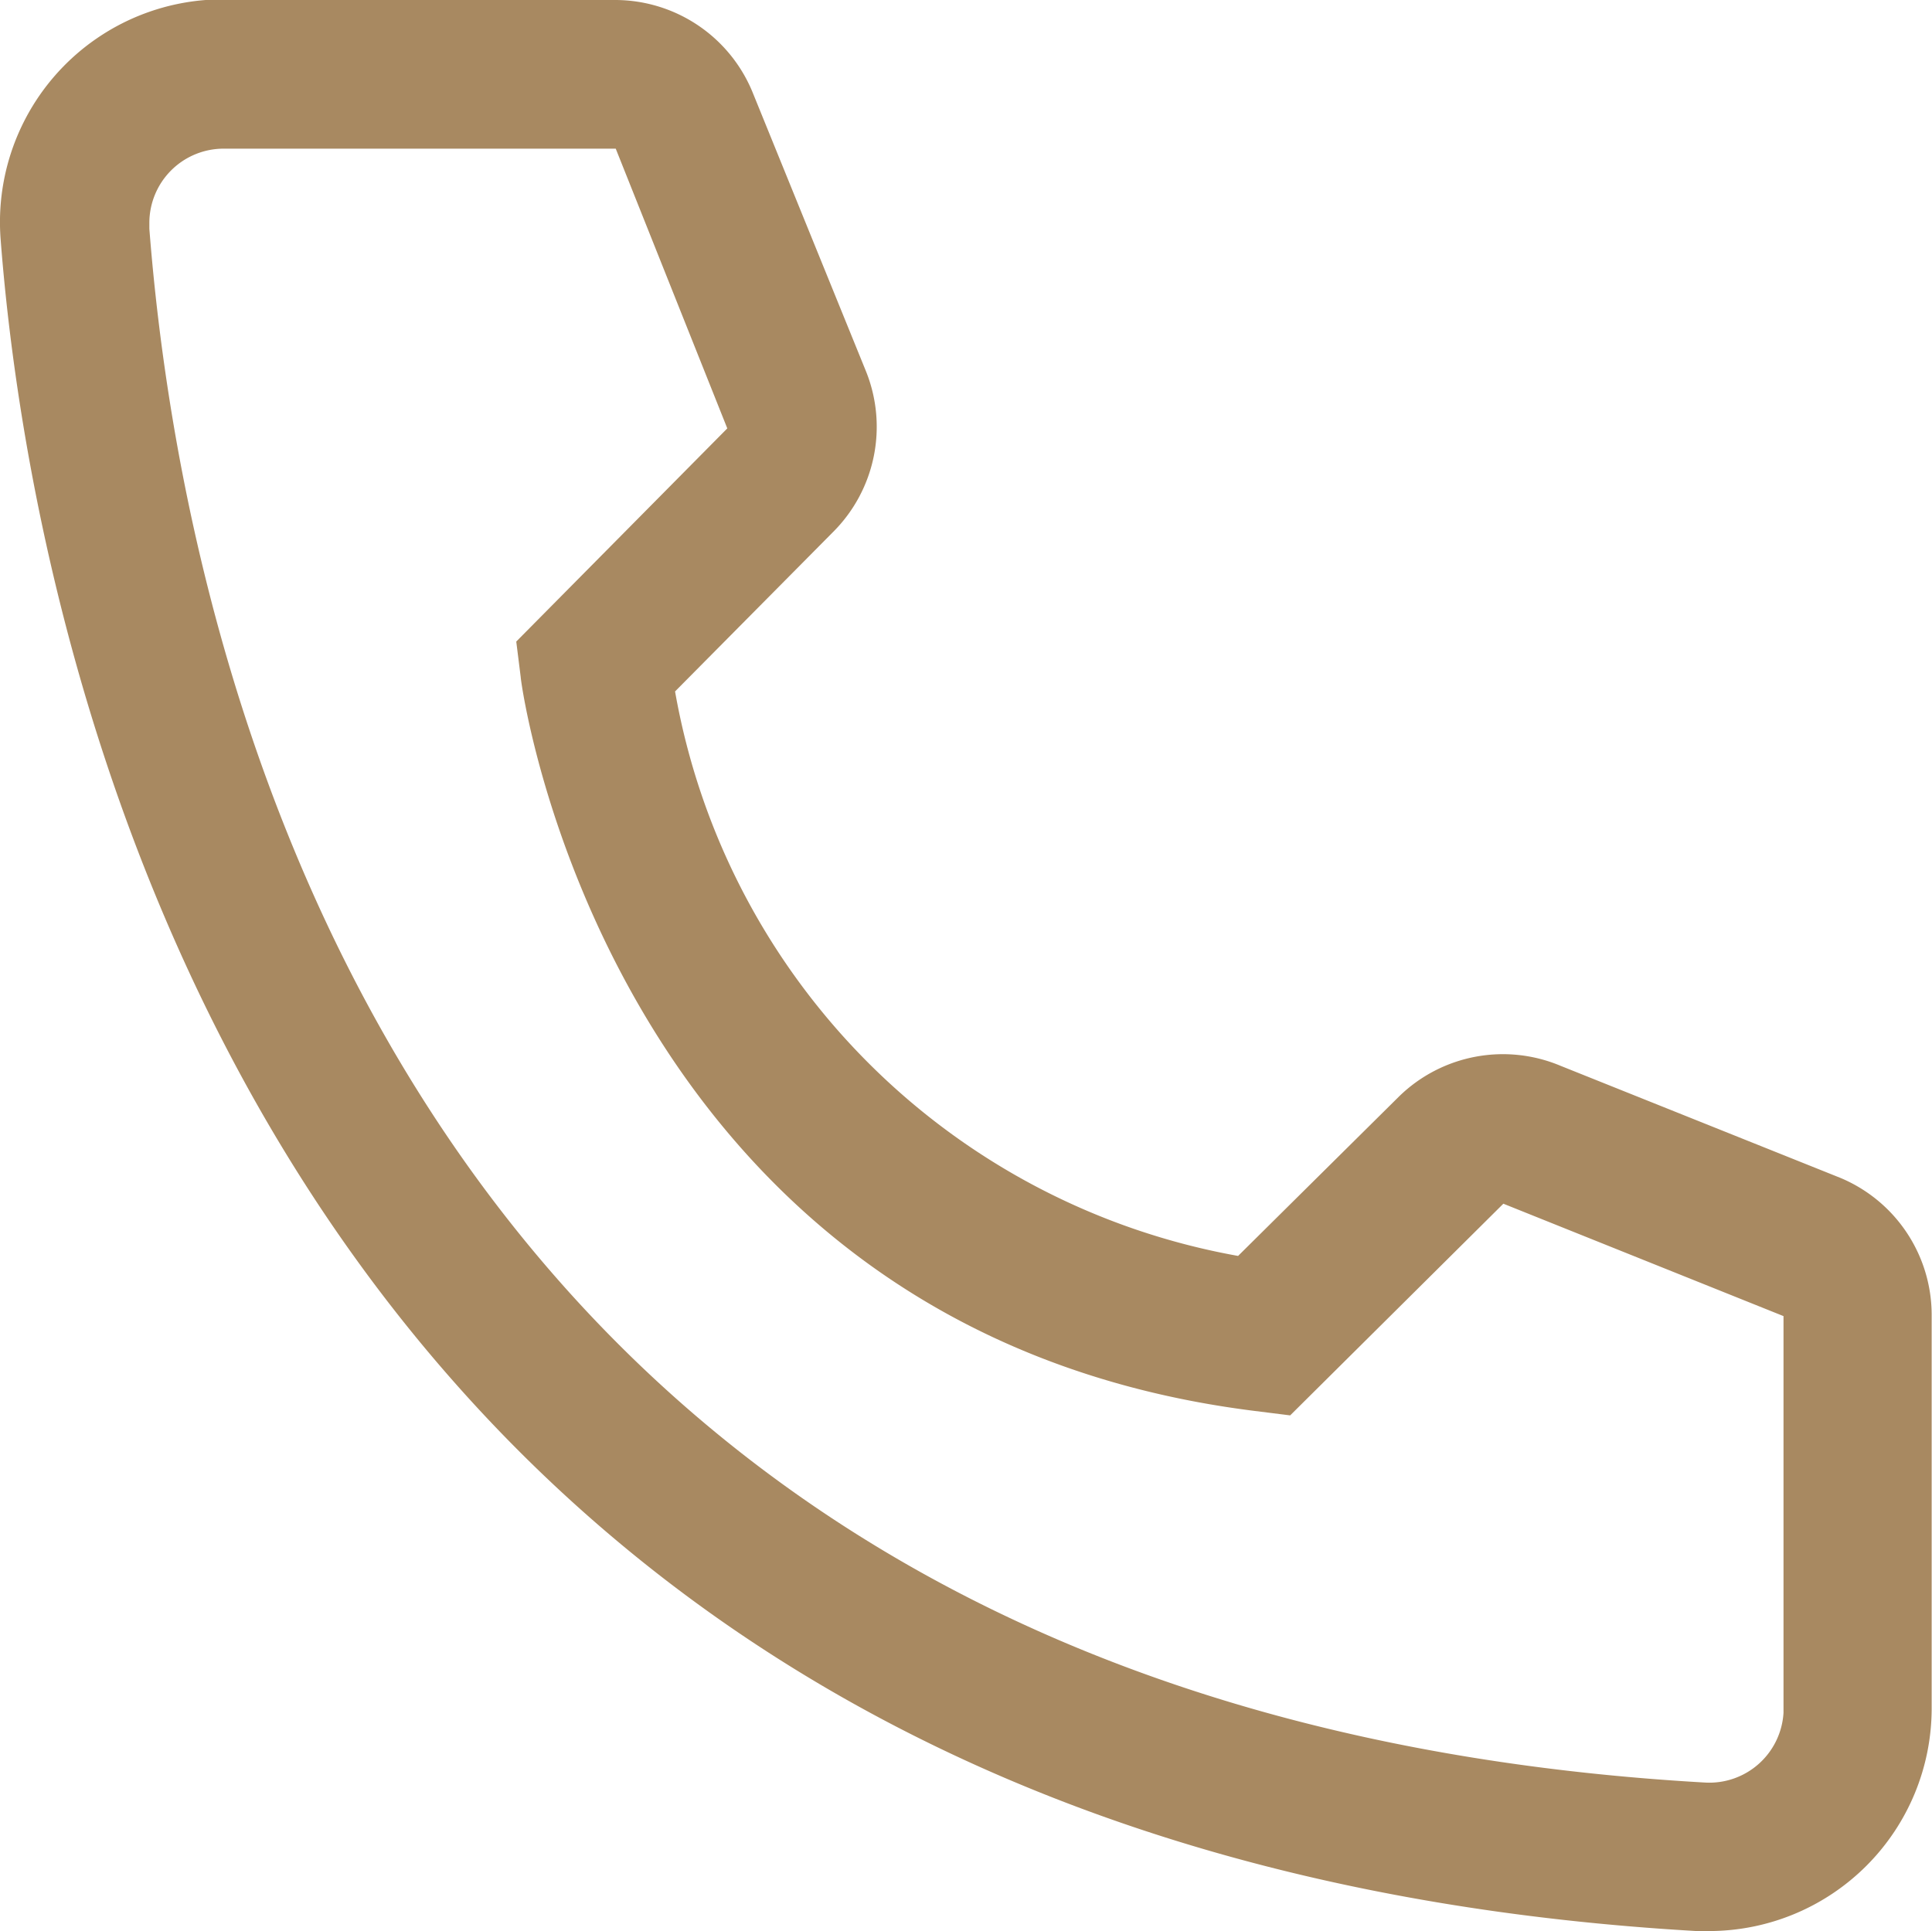 <svg xmlns="http://www.w3.org/2000/svg" width="40.282" height="40.267" viewBox="0 0 40.282 40.267">
  <path id="Tracciato_5850" data-name="Tracciato 5850" d="M40.121,44.767h-.263C9.425,43.017,5.1,17.339,4.5,9.5a4.646,4.646,0,0,1,4.274-5h8.533a3.1,3.1,0,0,1,2.881,1.951l2.354,5.792a3.1,3.1,0,0,1-.681,3.345l-3.3,3.33A14.512,14.512,0,0,0,30.3,30.689l3.361-3.33a3.1,3.1,0,0,1,3.361-.635l5.839,2.339a3.1,3.1,0,0,1,1.9,2.881v8.177A4.646,4.646,0,0,1,40.121,44.767ZM9.147,7.6A1.549,1.549,0,0,0,7.6,9.146V9.27c.712,9.168,5.281,30.851,32.43,32.4a1.549,1.549,0,0,0,1.642-1.456v-8.27L35.831,29.6l-4.445,4.414-.743-.093c-13.474-1.688-15.3-15.162-15.3-15.3l-.093-.743,4.4-4.445L17.324,7.6Z" transform="translate(-4.486 -4.5)" fill="#a88961"/>
</svg>

